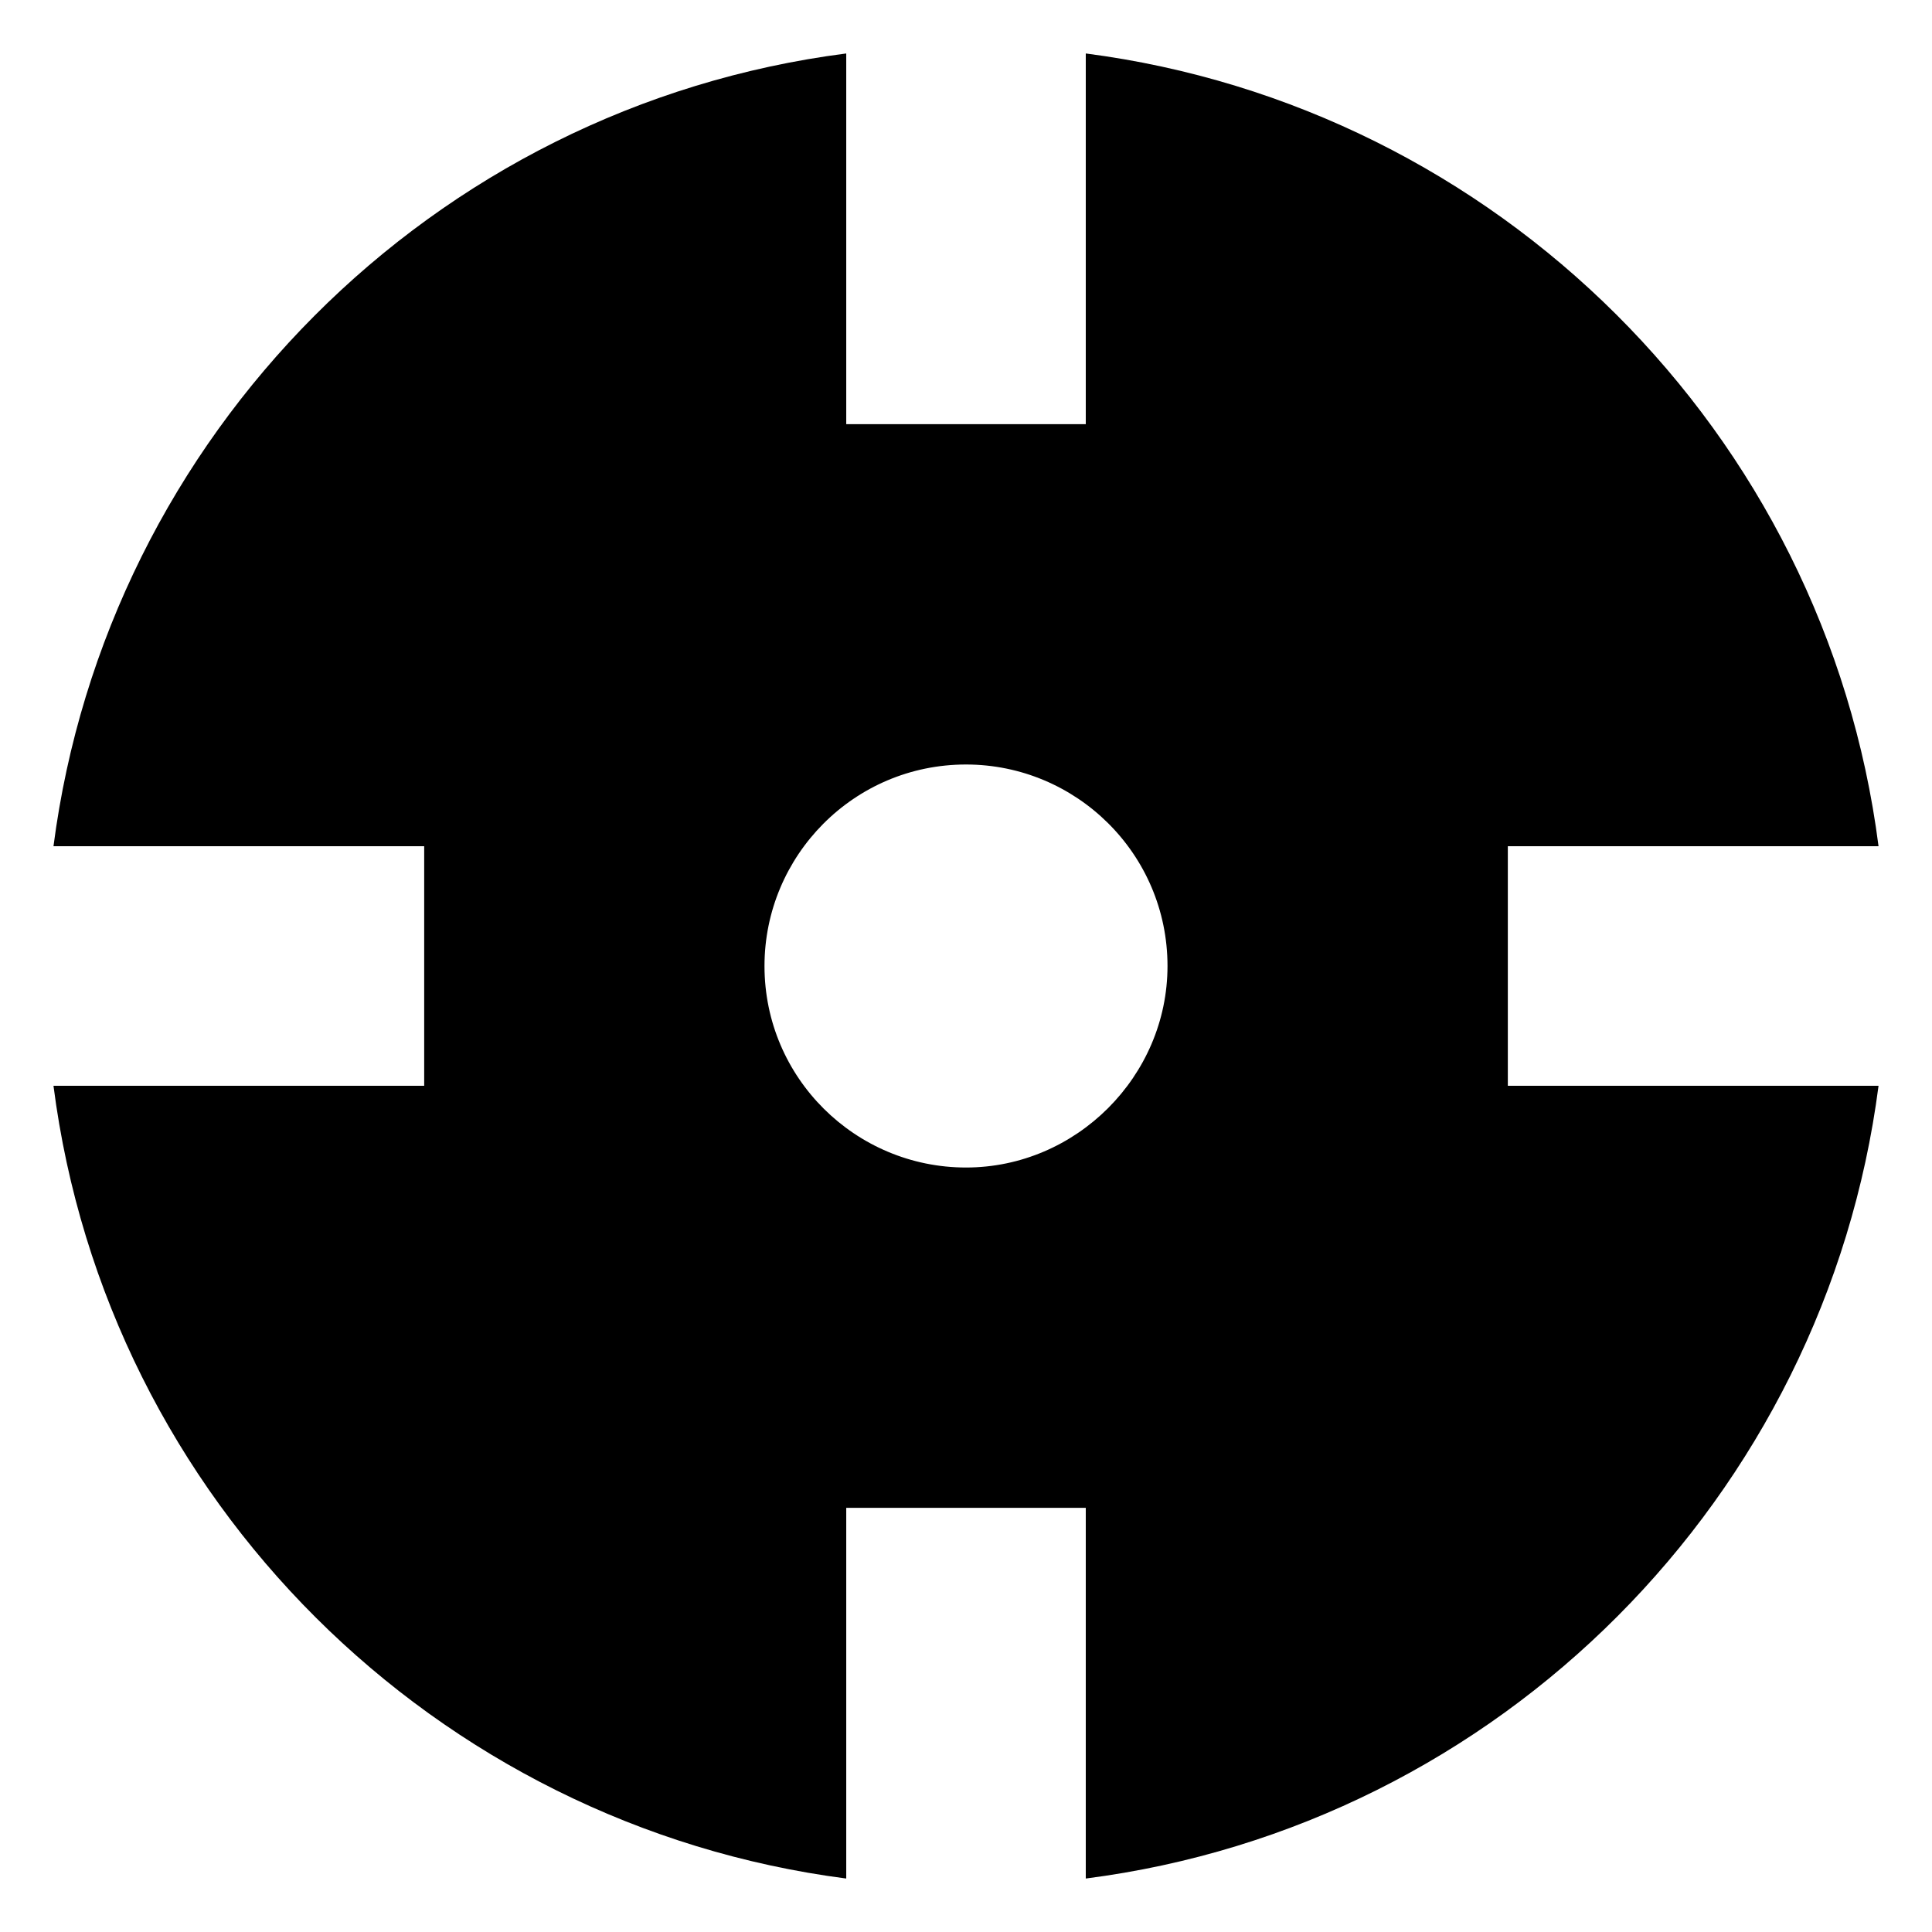 <?xml version="1.0" encoding="UTF-8"?>
<!-- Uploaded to: ICON Repo, www.iconrepo.com, Generator: ICON Repo Mixer Tools -->
<svg fill="#000000" width="800px" height="800px" version="1.1" viewBox="144 144 512 512" xmlns="http://www.w3.org/2000/svg">
 <path d="m543.59 431.74v-63.48h98.242c-14.109-109.83-101.27-195.98-210.09-210.09v98.242h-63.48v-98.242c-109.83 14.105-195.98 101.27-210.09 210.09h98.242v63.48h-98.242c14.105 109.83 101.27 195.98 210.09 210.09v-98.242h63.48v98.242c109.83-14.109 195.98-101.27 210.09-210.09zm-143.59 21.664c-29.223 0-53.402-23.68-53.402-53.402 0-29.223 23.68-53.402 53.402-53.402 29.223 0 53.402 23.68 53.402 53.402 0 29.219-24.184 53.402-53.402 53.402z"/>
</svg>